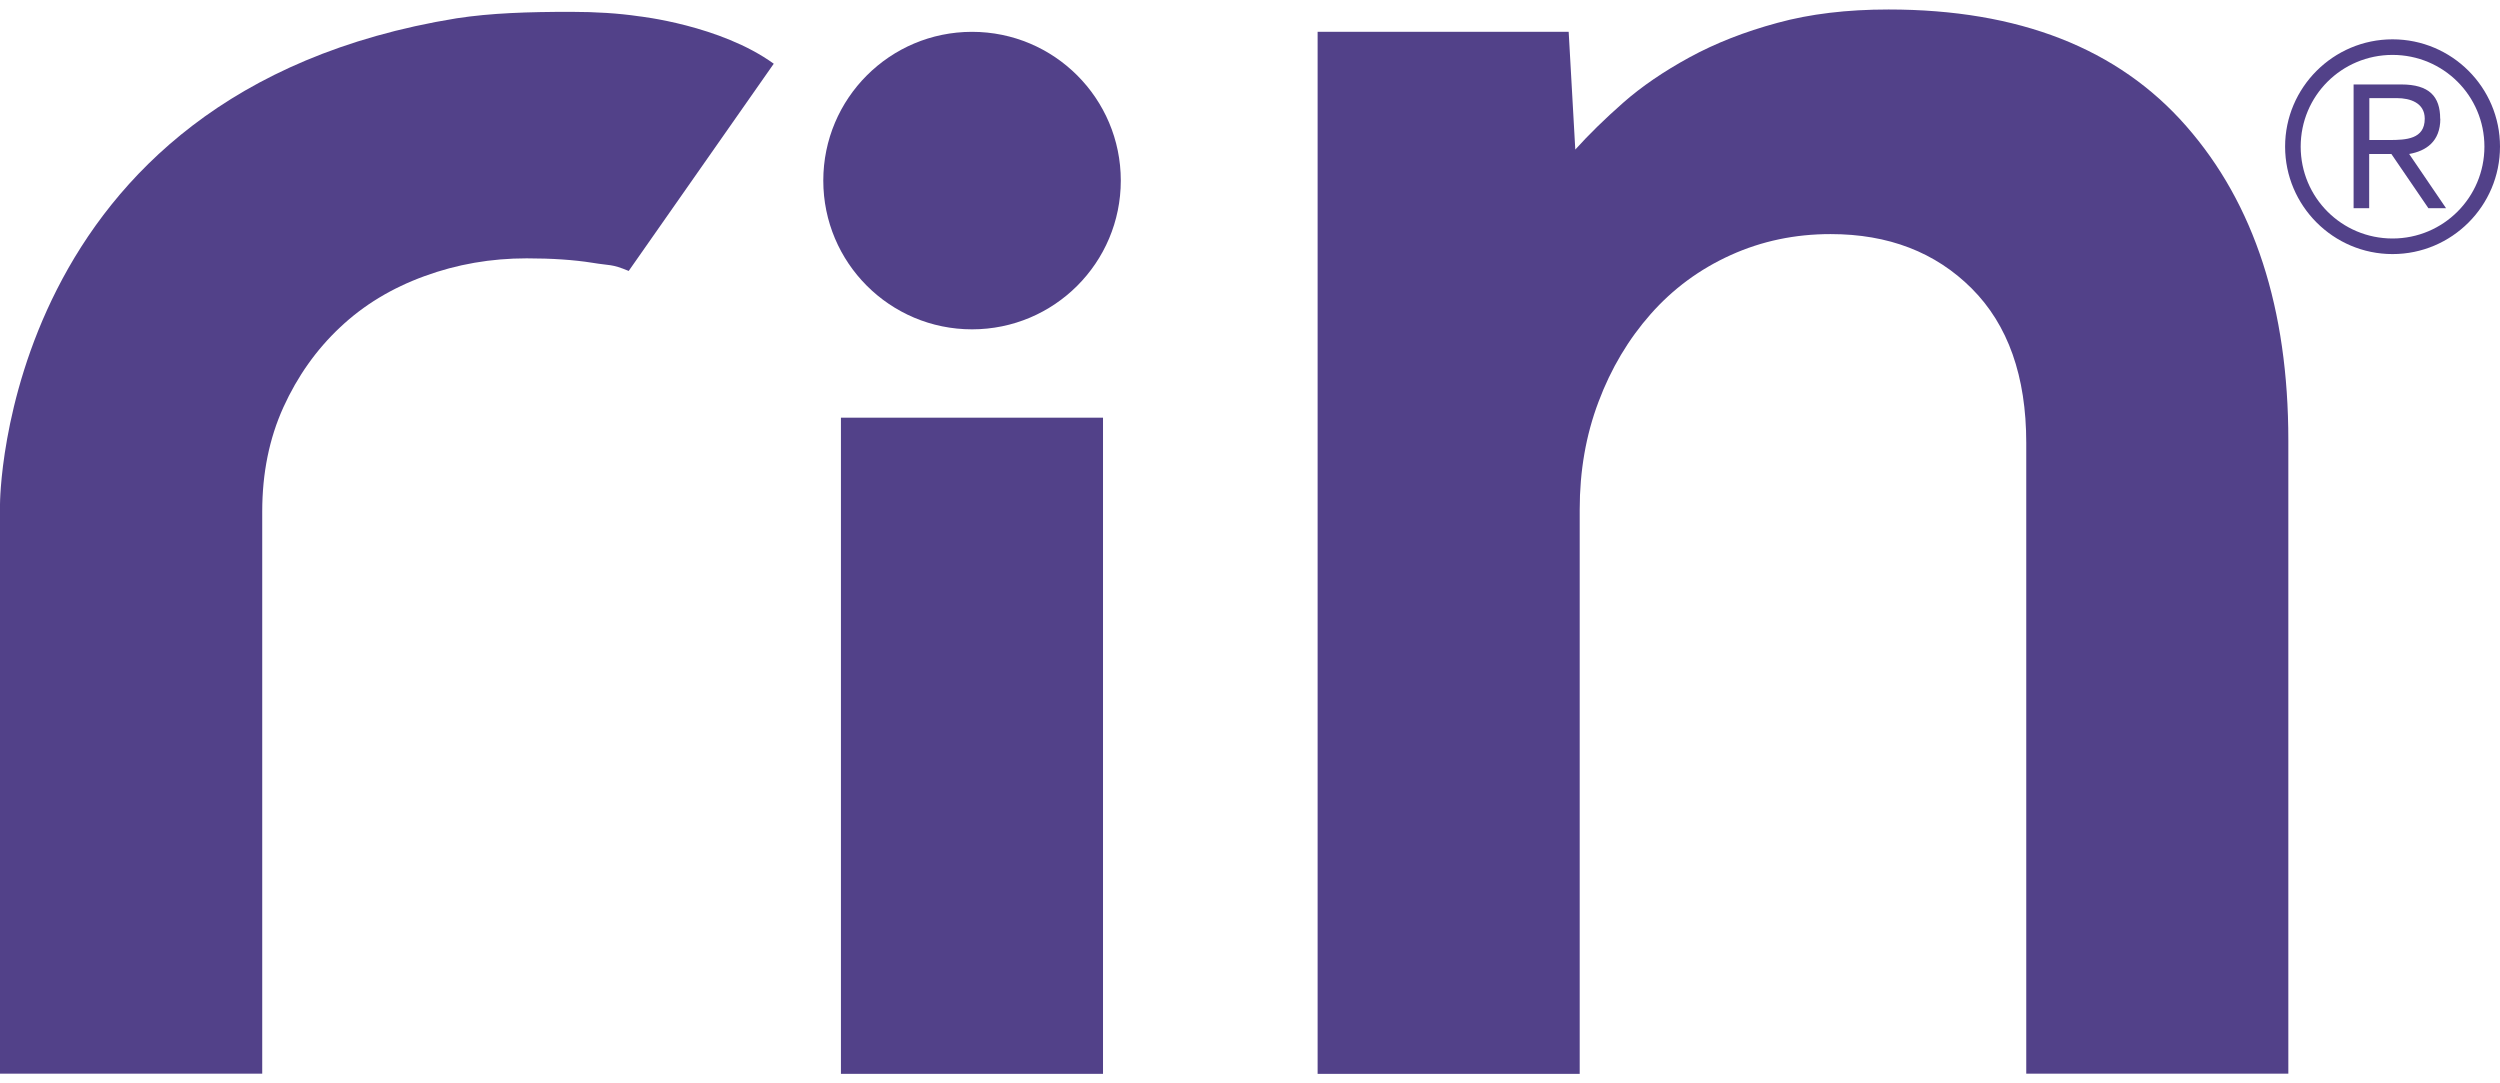 <svg xmlns:xlink="http://www.w3.org/1999/xlink" preserveAspectRatio="xMidYMid meet" data-bbox="0 -0.01 170.08 72.41" viewBox="0 -0.01 170.08 72.41" xmlns="http://www.w3.org/2000/svg" data-type="color" role="presentation" aria-hidden="true" aria-label="" width="90"  height="39" >
    <g>
        <path fill="#524189" d="M75.04 27.76V72.4H57.21V27.76z" data-color="1"></path>
        <path d="M89.64 1.51h17.08l.45 8.01c.91-1.01 1.99-2.07 3.25-3.18s2.77-2.14 4.53-3.1q2.64-1.44 5.97-2.34c2.22-.61 4.74-.91 7.56-.91 8.86 0 15.62 2.64 20.25 7.93 4.64 5.29 6.95 12.42 6.95 21.39v43.08h-17.83V29.47c0-4.53-1.24-8.03-3.71-10.5s-5.67-3.7-9.6-3.7c-2.42 0-4.68.47-6.8 1.43s-3.93 2.3-5.44 4.01-2.7 3.7-3.55 5.97c-.86 2.27-1.28 4.71-1.28 7.33V72.4H89.64z" fill="#524189" data-color="1"></path>
        <path d="M42.78 17.78c-1.21-.5-1.24-.35-2.49-.56-1.26-.2-2.75-.3-4.46-.3-2.42 0-4.74.4-6.95 1.21-2.22.81-4.13 1.96-5.74 3.48-1.61 1.51-2.9 3.33-3.86 5.44-.96 2.12-1.44 4.48-1.44 7.1v38.24H0V33.66S0 5.63 31.06.59c2.35-.36 4.86-.44 7.78-.44 1.71 0 3.25.1 4.61.3 0 0 5.56.6 9.19 3.23l-9.87 14.1Z" fill="#524189" data-color="1"></path>
        <path fill="#524189" d="M76.25 11.63c0 5.59-4.53 10.12-10.12 10.12s-10.12-4.53-10.12-10.12S60.54 1.51 66.13 1.51s10.12 4.53 10.12 10.12" data-color="1"></path>
        <path d="M162.77 2.02c-4.03 0-7.31 3.28-7.31 7.3s3.28 7.31 7.31 7.31 7.31-3.28 7.31-7.31-3.28-7.3-7.31-7.3m0 13.55c-3.46 0-6.25-2.79-6.25-6.25s2.79-6.24 6.25-6.24 6.25 2.79 6.25 6.24-2.79 6.25-6.25 6.25" fill="#524189" data-color="1"></path>
        <path d="M166.01 7.42c0-1.51-.74-2.33-2.65-2.33h-3.24v8.42h1.06V9.82h1.51l2.52 3.69h1.2l-2.51-3.69c1.14-.2 2.12-.84 2.12-2.4Zm-3.47 1.45h-1.35V6.02h1.88c.9 0 1.89.32 1.89 1.4 0 1.39-1.26 1.45-2.42 1.45" fill="#524189" data-color="1"></path>
    </g>
</svg>
